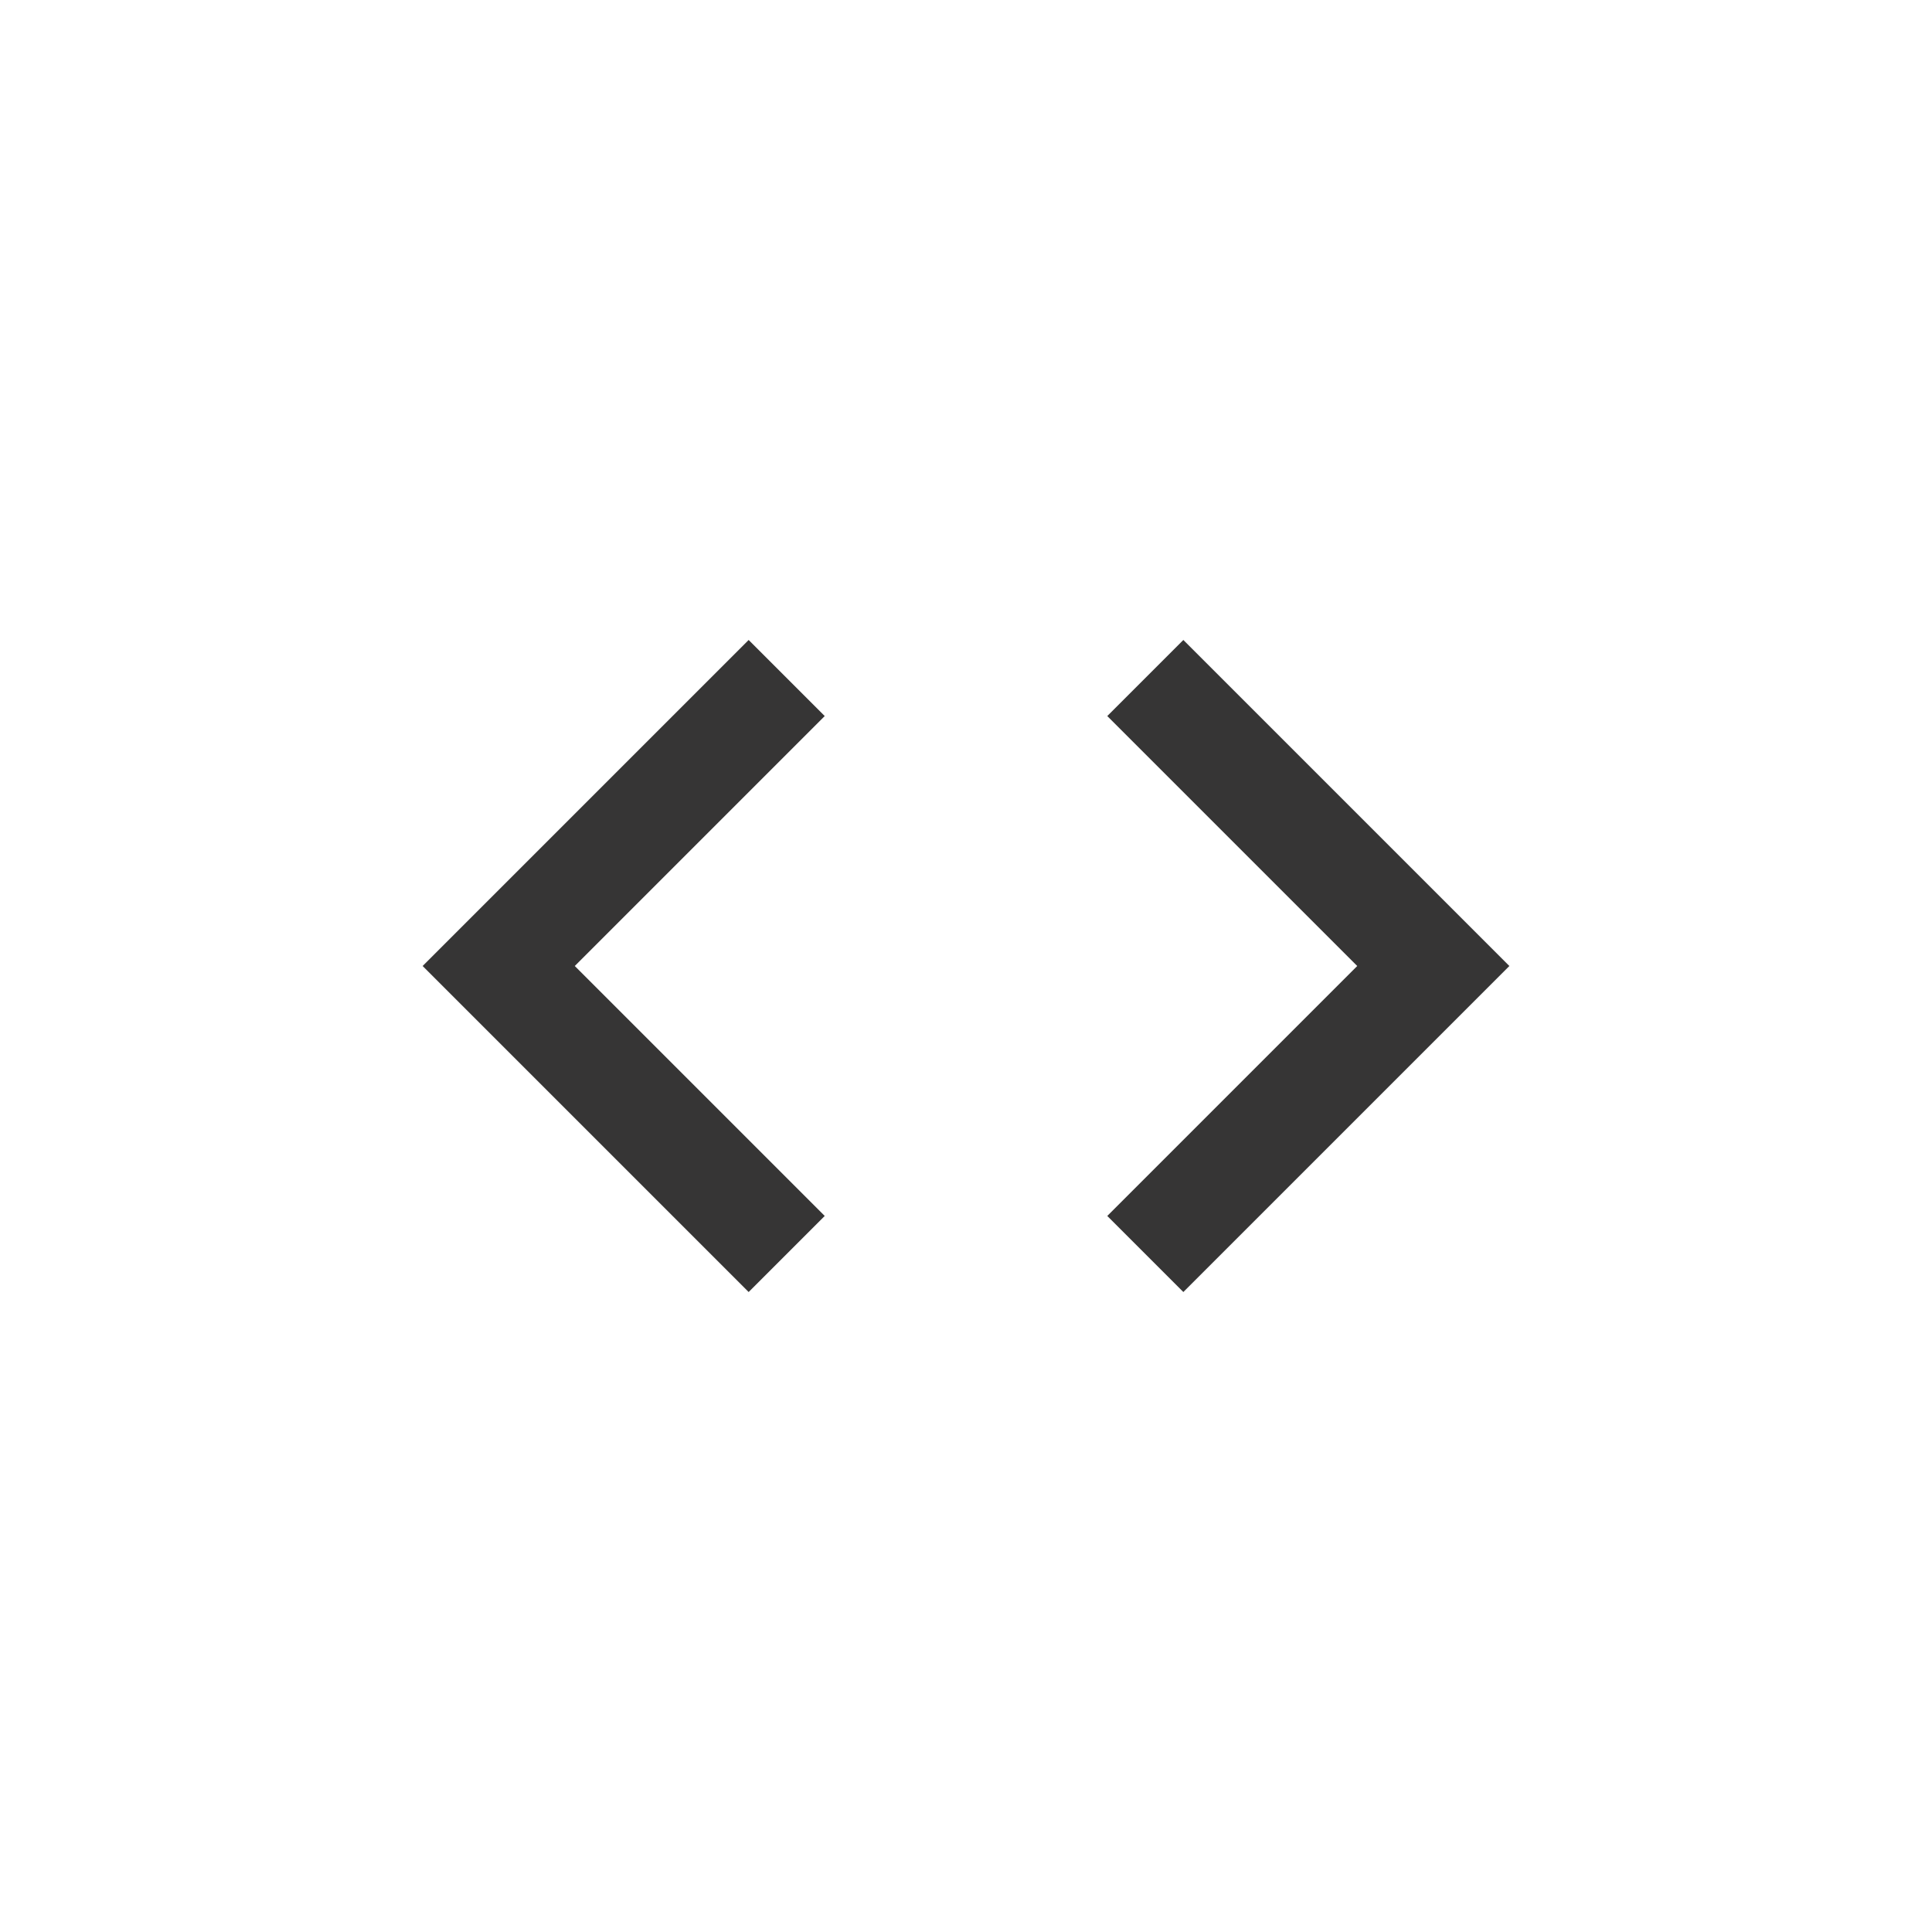 <svg width="40" height="40" viewBox="0 0 40 40" fill="none" xmlns="http://www.w3.org/2000/svg">
<path d="M17.075 25.175L11.9 20L17.075 14.825L15.5 13.25L8.75 20L15.5 26.75L17.075 25.175ZM22.925 25.175L28.1 20L22.925 14.825L24.5 13.25L31.25 20L24.5 26.75L22.925 25.175Z" fill="#363535"/>
</svg>

